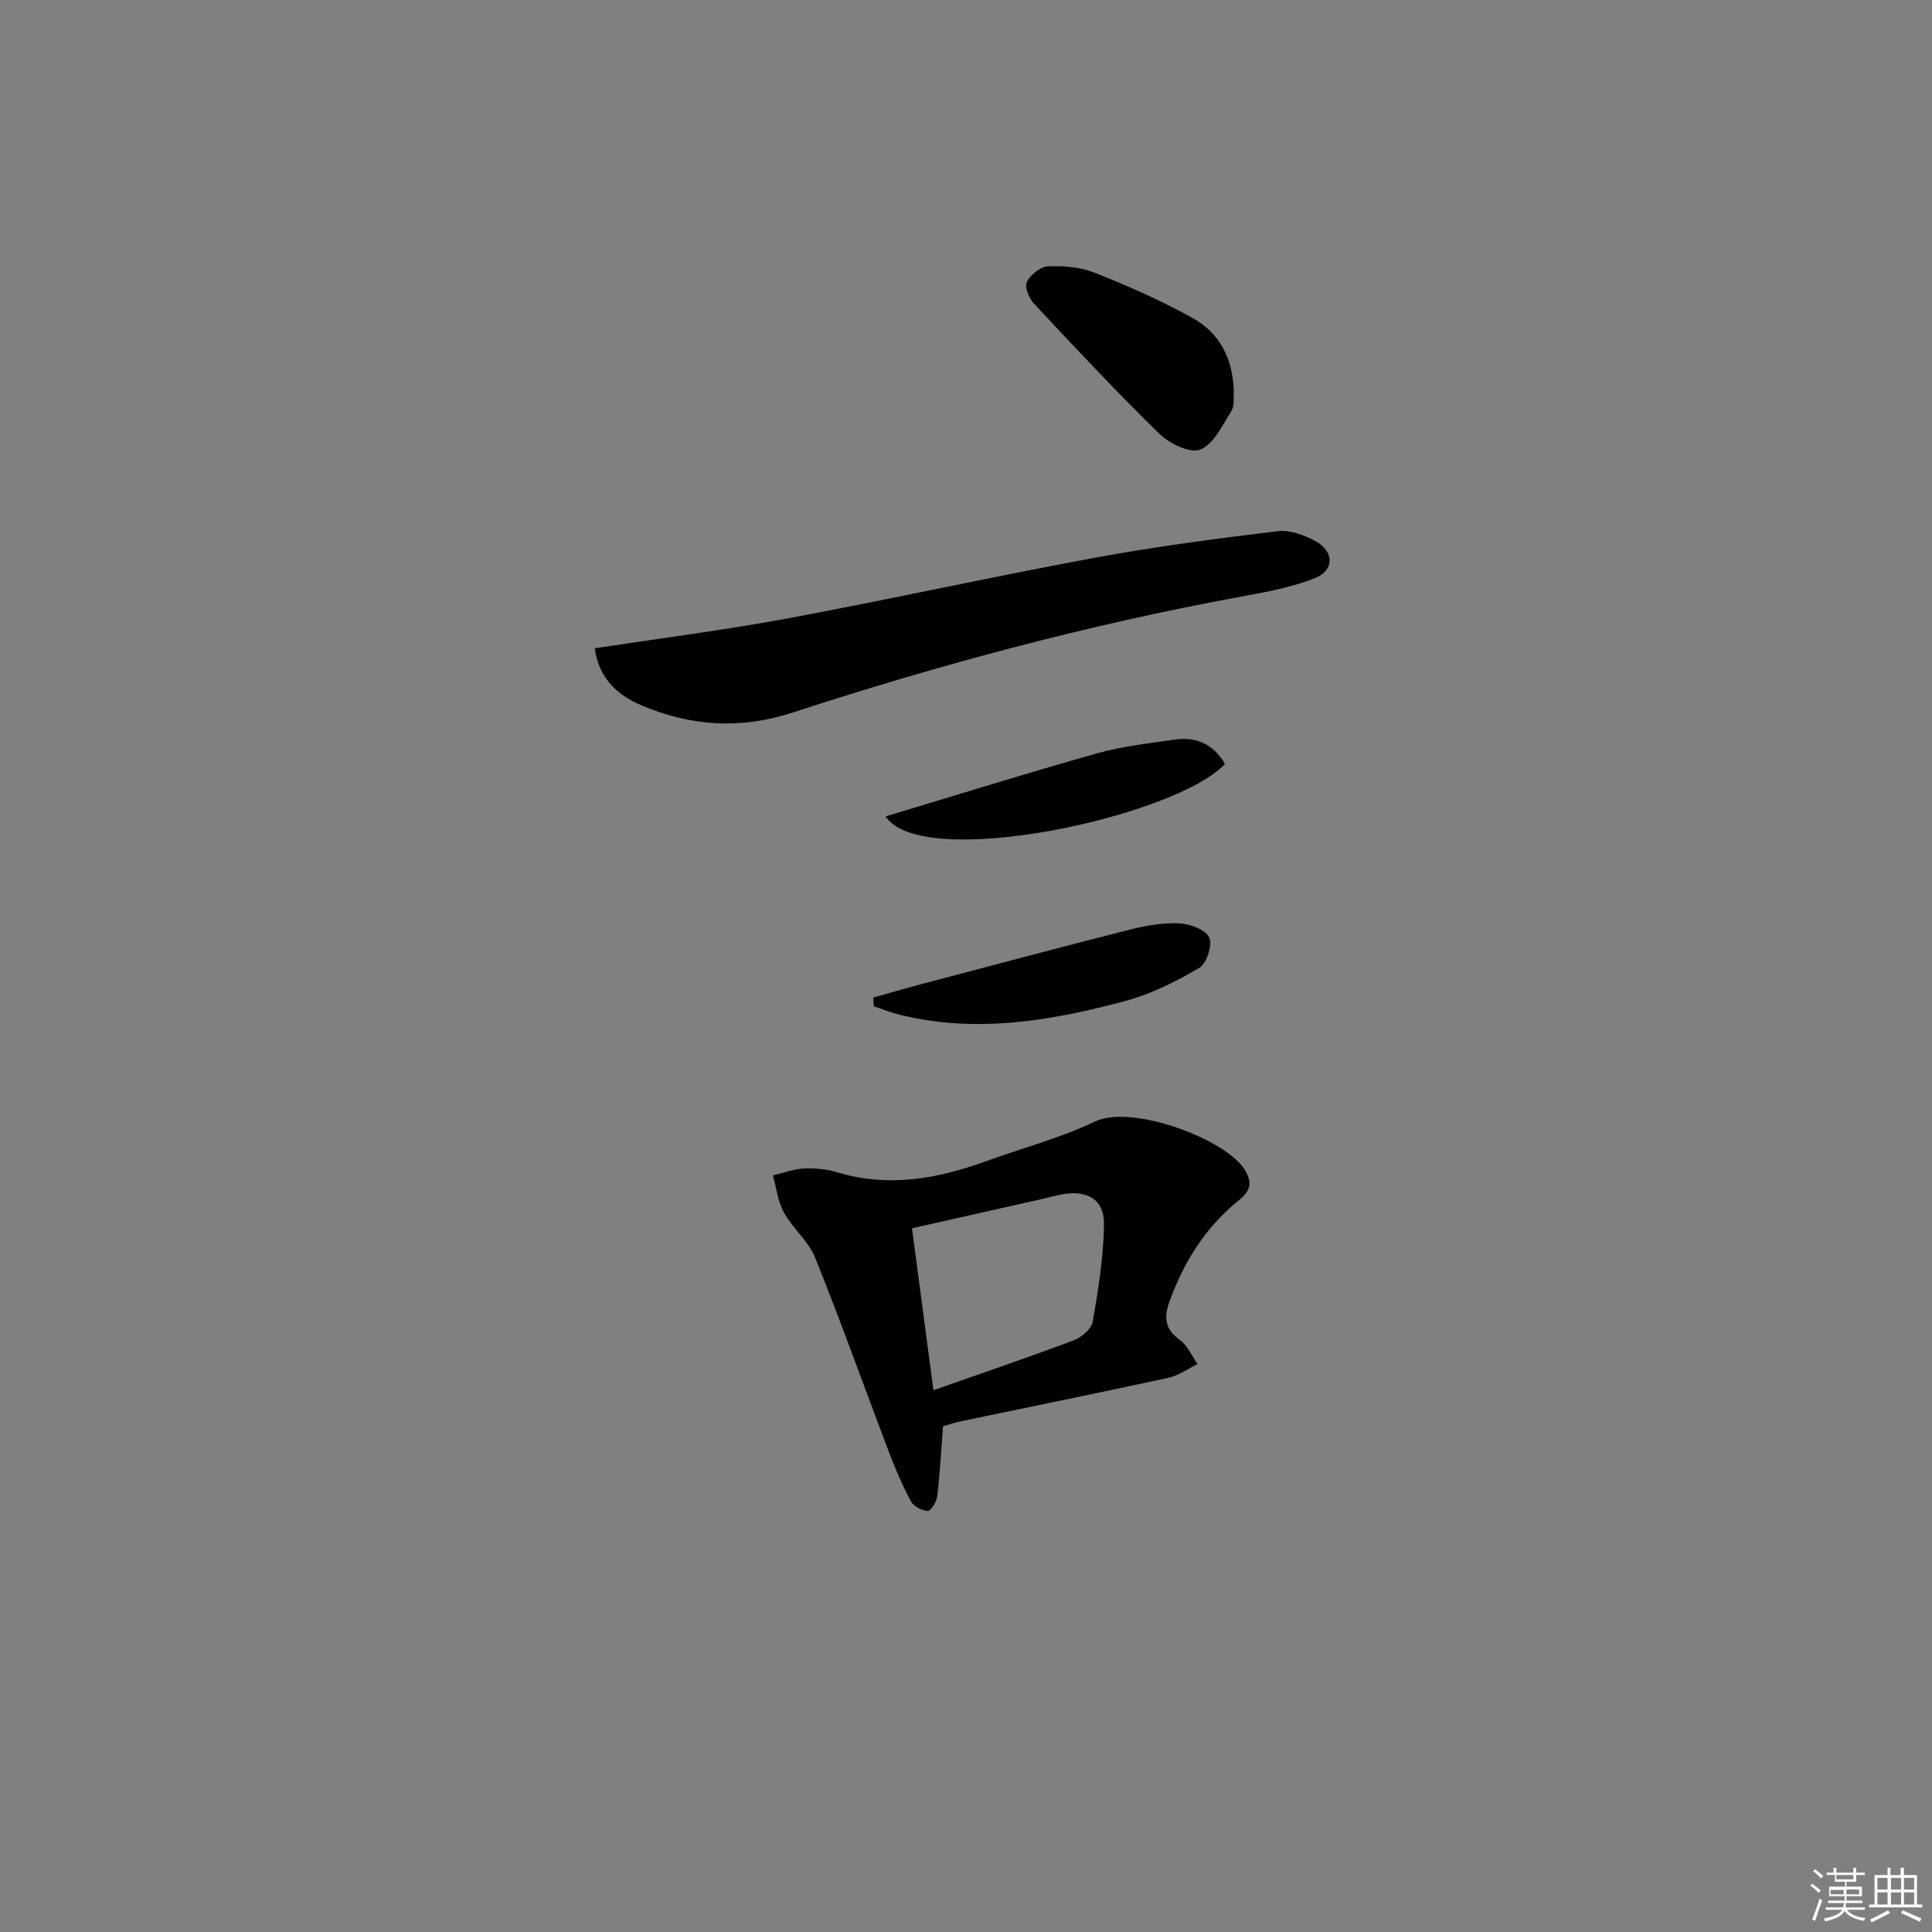 <svg enable-background="new 0 0 400 400" viewBox="0 0 400 400" xmlns="http://www.w3.org/2000/svg"><rect x="0" y="0" width="400" height="400" fill="#808080" stroke="none"/><g fill="#010100"><path d="m195.24 295.3c-.41 5.35-.65 9.96-1.21 14.53-.14 1.13-1.34 3.03-1.96 3-1.23-.08-2.92-.97-3.49-2.02-1.78-3.35-3.28-6.87-4.63-10.42-5.06-13.31-9.84-26.74-15.16-39.96-1.38-3.44-4.65-6.07-6.48-9.38-1.27-2.29-1.56-5.11-2.29-7.69 2.15-.51 4.29-1.33 6.47-1.43 2.28-.11 4.7.13 6.88.79 10.63 3.21 20.8 1.33 30.88-2.34 7.5-2.72 15.31-4.76 22.46-8.19 7.58-3.63 27.2 3.65 31.07 10.1 2.06 3.44.24 4.95-1.76 6.61-6.61 5.48-10.91 12.42-13.84 20.41-1.24 3.39-1.07 5.83 2.08 8.11 1.6 1.15 2.48 3.29 3.68 4.99-2 .97-3.89 2.38-6 2.84-14.26 3.1-28.56 5.99-42.85 8.98-1.42.27-2.81.77-3.85 1.07zm-1.98-7.47c10.37-3.65 19.75-6.83 29-10.32 1.63-.61 3.72-2.35 3.98-3.86 1.15-6.65 2.23-13.4 2.33-20.13.08-5.13-3.37-7.16-8.55-6.27-1.3.22-2.57.61-3.87.9-8.98 2.02-17.96 4.04-27.33 6.15 1.47 11.11 2.87 21.72 4.44 33.53z"/><path d="m123.13 134.22c13.61-2.08 26.94-3.77 40.13-6.22 21.17-3.94 42.21-8.61 63.39-12.52 12.54-2.32 25.22-3.97 37.88-5.5 2.55-.31 5.61.82 7.96 2.13 3.75 2.11 3.76 5.99-.21 7.57-4.85 1.93-10.13 2.89-15.31 3.84-31.54 5.79-62.45 14.08-92.9 24.02-10.74 3.5-20.88 2.83-31.03-1.4-5.18-2.17-9.01-5.59-9.91-11.92z"/><path d="m255.44 81.21c-.1.99.21 2.76-.5 3.9-1.85 2.94-3.65 6.82-6.43 7.97-2.08.86-6.38-1.23-8.47-3.27-8.91-8.69-17.41-17.79-25.91-26.88-1.04-1.11-2.05-3.48-1.54-4.53.73-1.5 2.83-3.19 4.4-3.26 3.22-.14 6.73.16 9.69 1.34 6.91 2.75 13.78 5.76 20.27 9.38 5.51 3.08 8.36 8.34 8.49 15.35z"/><path d="m180.79 206.54c3.43-.96 6.84-1.97 10.28-2.87 14.26-3.76 28.5-7.57 42.8-11.19 3.36-.85 6.91-1.47 10.33-1.31 2.19.1 5.39 1.3 6.16 2.94.72 1.52-.54 5.38-2.06 6.28-4.78 2.81-9.92 5.4-15.25 6.83-15.3 4.12-30.82 6.78-46.66 2.9-1.86-.46-3.65-1.17-5.48-1.77-.04-.6-.08-1.2-.12-1.81z"/><path d="m183.35 169.03c14.87-4.47 29.23-8.96 43.71-13.04 5.24-1.48 10.75-2.08 16.16-2.87 4.54-.66 8.07 1.04 10.4 5.04-10.17 10.96-62.76 22.33-70.27 10.87z"/></g><path d="m374.8 390.4.4-.4c.7.5 1.3 1 1.8 1.4l-.5.5c-.5-.6-1.1-1.1-1.7-1.5zm1 7.3-.6-.3c.5-1.4 1.1-2.8 1.5-4.3.2.1.4.2.6.3-.5 1.3-1 2.8-1.5 4.3zm-.4-10.3.4-.4c.4.3 1 .8 1.7 1.4l-.5.5c-.4-.5-1-1-1.6-1.5zm2.5.3h1.7v-1h.6v1h3.5v-1h.6v1h1.8v.5h-1.8v1.4h-2v1h3.2v2h-3.2v.9h3.3v.5h-3.4c0 .3-.1.6-.1.9h4v.5h-3.7c.7.9 1.9 1.5 3.8 1.7-.1.2-.2.4-.3.6-2.1-.4-3.5-1.1-4-2.1-.4 1-1.8 1.7-4 2.2-.1-.2-.2-.4-.3-.6 2.1-.4 3.4-1 3.8-1.8h-3.4v-.5h3.6c.1-.3.1-.6.2-.9h-3.3v-.5h3.4c0-.3 0-.6 0-.9h-3.2v-2h3.3v-1h-2.1v-1.4h-1.7v-.5zm1.1 3.5v1h2.7c0-.3 0-.4 0-.4 0-.1 0-.2 0-.2 0-.1 0-.2 0-.3h-2.7zm1.2-3v.9h3.5v-.9zm4.7 3h-2.6v.6.4h2.6z" fill="#fafafb"/><path d="m393.6 386.7h.6v1.5h2.7v6.1h1.1v.6h-11v-.6h1.1v-6.1h2.7v-1.5h.6v1.5h2.1v-1.5zm-2.7 8.8.4.6c-1.2.6-2.5 1.3-3.8 1.9-.1-.2-.2-.4-.3-.6 1.2-.6 2.5-1.2 3.7-1.9zm-2.2-6.7v2.4h2.1v-2.4zm0 3v2.5h2.1v-2.5zm2.8-3v2.4h2.1v-2.4zm0 3v2.5h2.1v-2.5zm6 6.1c-1.4-.7-2.7-1.3-3.9-1.8l.3-.6c1.5.6 2.7 1.2 3.9 1.7zm-1.2-9.1h-2.1v2.4h2.1zm-2.1 3v2.5h2.1v-2.5z" fill="#fafafb"/></svg>